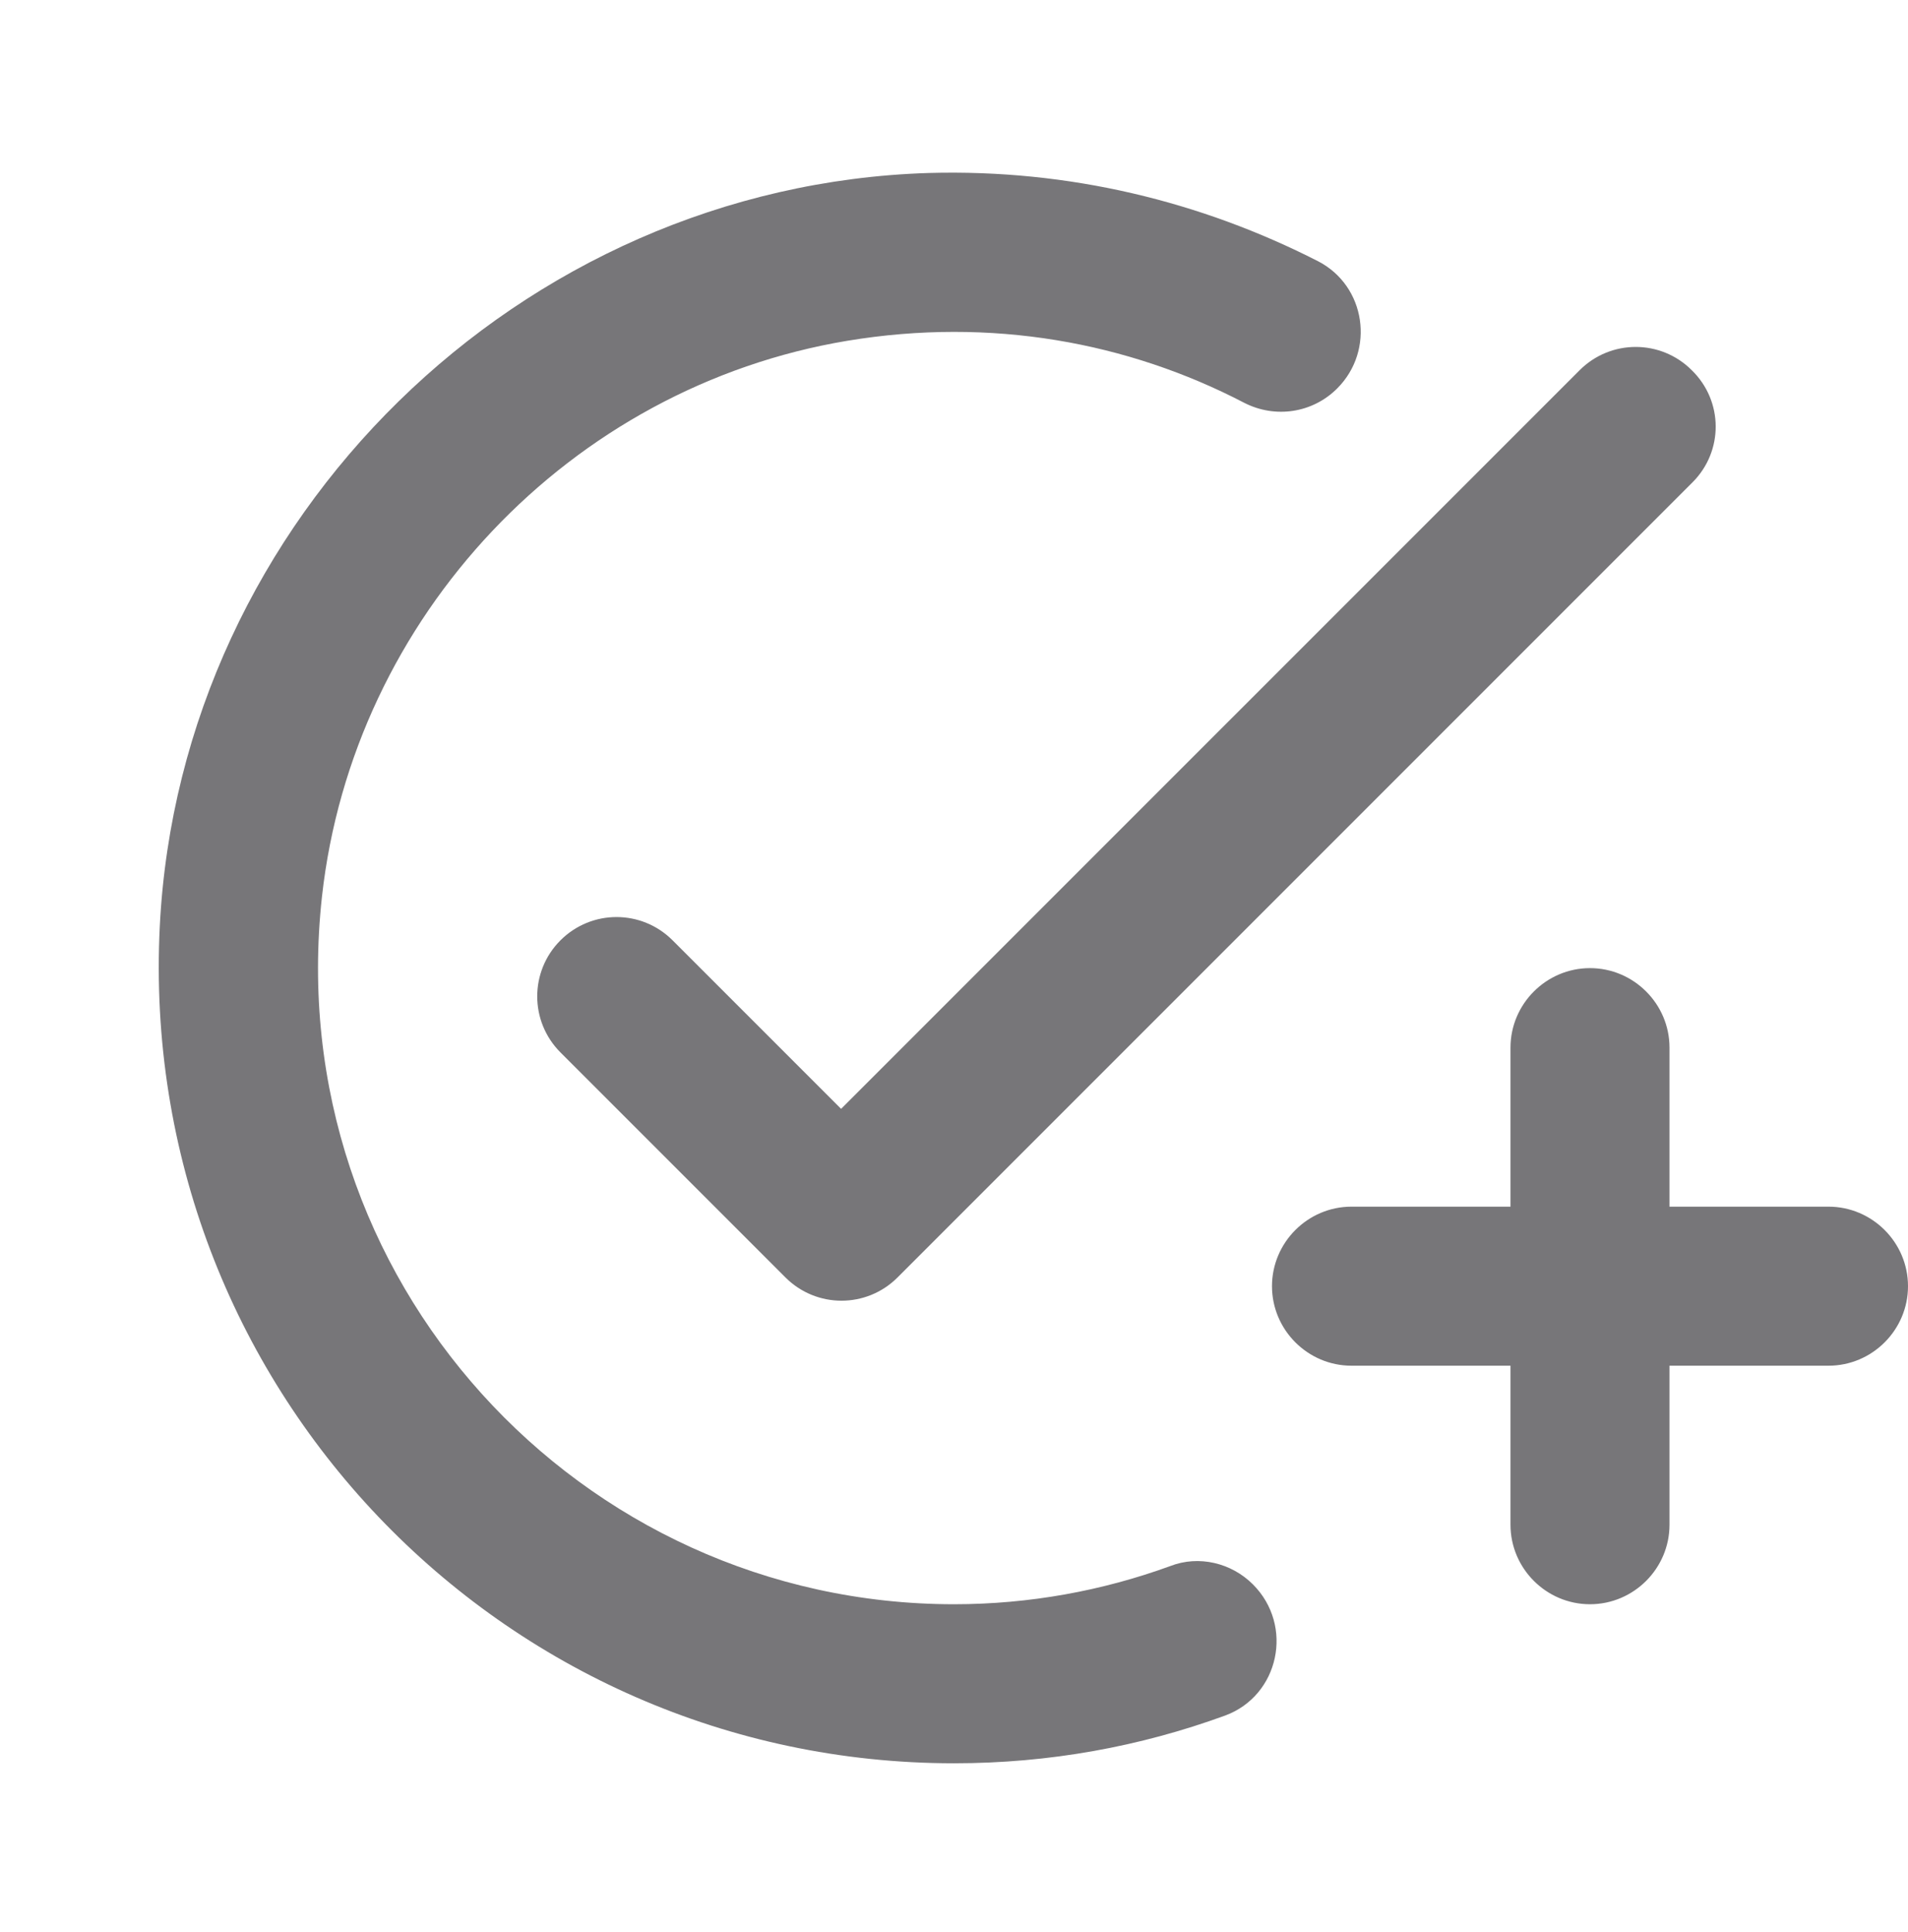 <svg width="80" height="81" viewBox="0 0 80 81" fill="none" xmlns="http://www.w3.org/2000/svg">
<g clip-path="url(#clip0_447_14145)">
<path d="M70.966 20.219L37.633 53.552C36.333 54.852 34.233 54.852 32.933 53.552L23.5 44.119C22.2 42.819 22.2 40.719 23.5 39.419C24.8 38.119 26.9 38.119 28.2 39.419L35.266 46.485L66.233 15.519C67.533 14.219 69.633 14.219 70.933 15.519C72.266 16.819 72.266 18.919 70.966 20.219ZM40 67.252C24.3 67.252 11.733 53.619 13.5 37.585C14.8 25.852 23.9 16.219 35.533 14.285C41.566 13.285 47.3 14.352 52.166 16.885C53.466 17.552 55.033 17.319 56.066 16.285C57.666 14.685 57.266 11.985 55.266 10.952C50.366 8.452 44.833 7.085 38.933 7.252C21.8 7.785 7.566 21.719 6.7 38.819C5.733 58.052 21 73.919 40 73.919C44 73.919 47.8 73.219 51.366 71.919C53.633 71.085 54.266 68.152 52.533 66.419C51.633 65.519 50.266 65.185 49.066 65.652C46.233 66.685 43.166 67.252 40 67.252ZM63.333 50.585H56.666C54.833 50.585 53.333 52.085 53.333 53.919C53.333 55.752 54.833 57.252 56.666 57.252H63.333V63.919C63.333 65.752 64.833 67.252 66.666 67.252C68.5 67.252 70 65.752 70 63.919V57.252H76.666C78.5 57.252 80 55.752 80 53.919C80 52.085 78.5 50.585 76.666 50.585H70V43.919C70 42.085 68.5 40.585 66.666 40.585C64.833 40.585 63.333 42.085 63.333 43.919V50.585Z" fill="#1D1B20" fill-opacity="0.6"/>
</g>
<defs>
<clipPath id="clip0_447_14145">
<rect width="80" height="80" fill="white" transform="translate(0 0.586)"/>
</clipPath>
</defs>
</svg>
